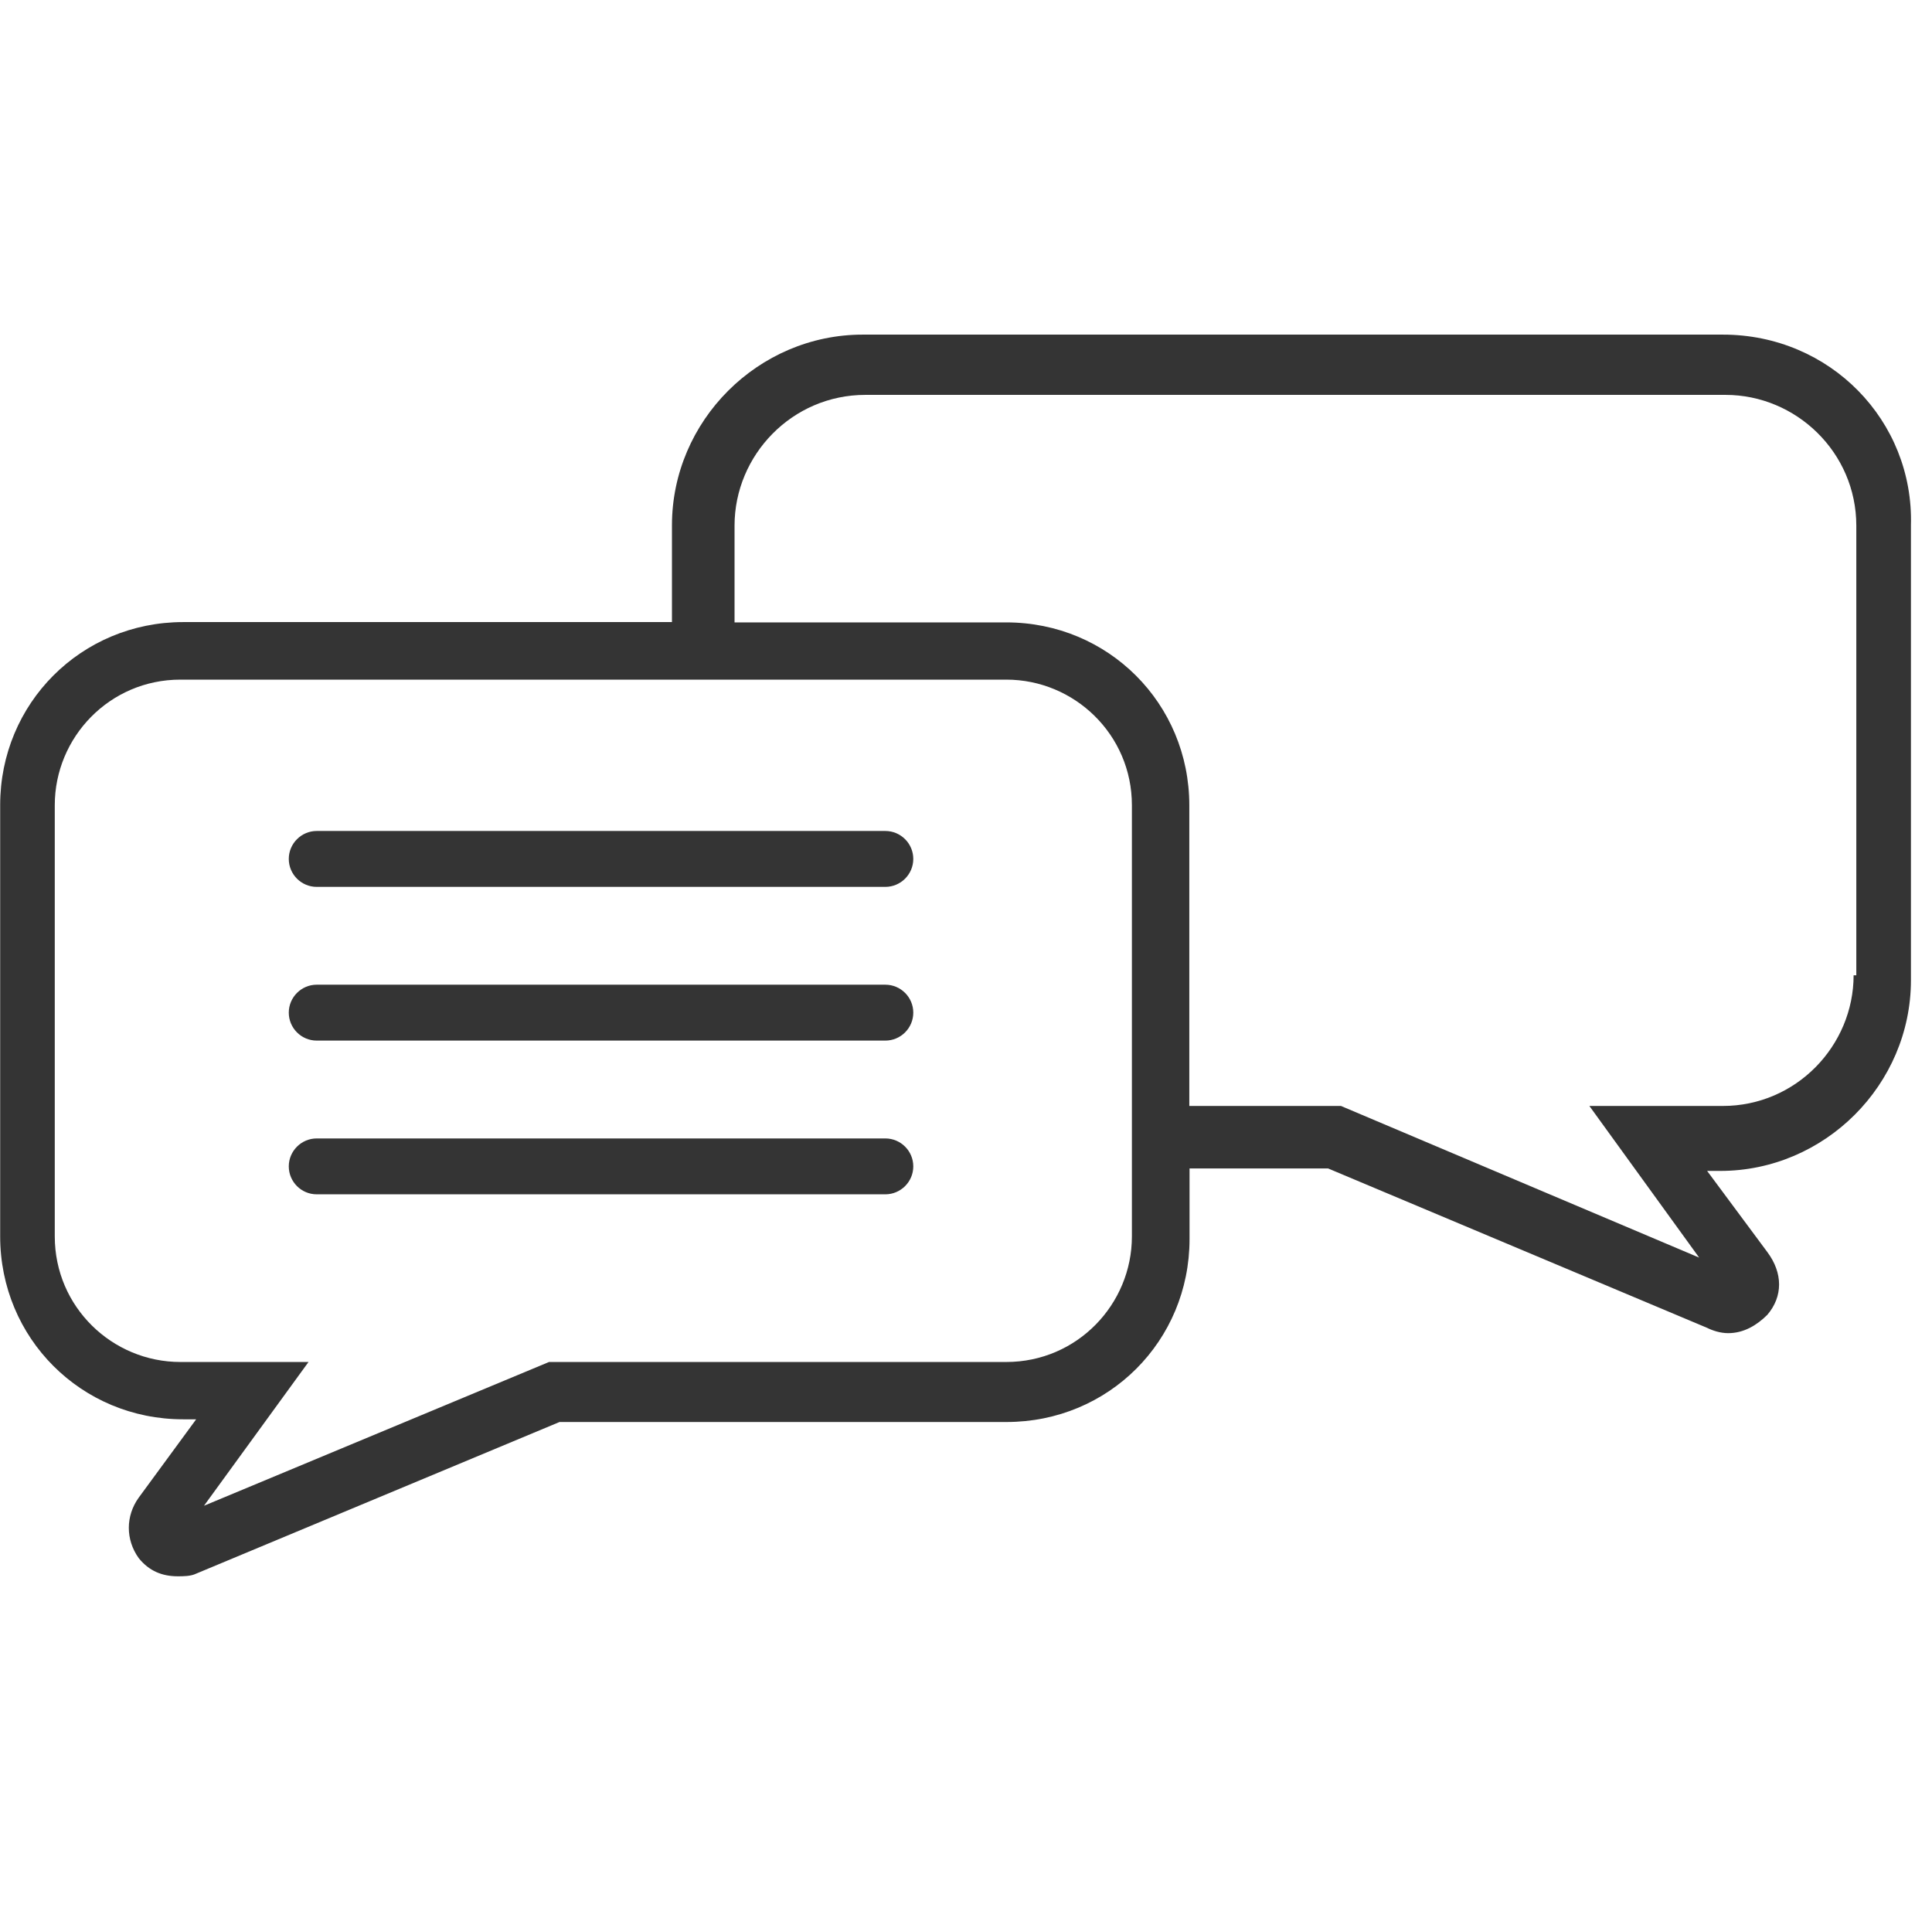 <svg xmlns="http://www.w3.org/2000/svg" width="91" height="90" viewBox="0 0 91 90" fill="none"><path d="M81.15 15.762H40.635C35.712 15.762 31.65 19.823 31.65 24.747V29.303H8.625C3.825 29.307 0.008 33.128 0.008 37.924V58.238C0.008 63.038 3.829 66.856 8.625 66.856H9.24L6.529 70.553C5.914 71.415 5.914 72.522 6.529 73.388C7.02 74.003 7.639 74.251 8.374 74.251C8.622 74.251 8.989 74.251 9.237 74.127L26.355 66.983H47.412C52.212 66.983 56.029 63.169 56.029 58.365V55.039H62.554L80.412 62.55C80.659 62.674 81.027 62.798 81.398 62.798C82.137 62.798 82.748 62.427 83.243 61.935C83.982 61.073 83.982 59.967 83.243 58.977L80.408 55.156H81.023C85.947 55.156 90.008 51.094 90.008 46.17V24.743C90.143 19.823 86.202 15.762 81.15 15.762ZM47.412 64.156H25.86L9.608 70.928L14.532 64.156H8.494C5.292 64.156 2.58 61.568 2.58 58.242V37.928C2.58 34.725 5.168 32.014 8.494 32.014H47.4C50.603 32.014 53.314 34.602 53.314 37.928V58.242C53.314 61.444 50.727 64.156 47.4 64.156H47.412ZM87.308 45.934C87.308 49.261 84.597 52.096 81.147 52.096H74.862L80.033 59.239L63.162 52.096H56.018V37.935C56.018 33.136 52.197 29.318 47.4 29.318H34.598V24.762C34.598 21.436 37.309 18.601 40.759 18.601H81.274C84.6 18.601 87.435 21.312 87.435 24.762V45.942H87.312L87.308 45.934ZM43.017 54.942C43.017 55.669 42.424 56.258 41.7 56.258H14.918C14.19 56.258 13.602 55.666 13.602 54.942C13.602 54.218 14.194 53.626 14.918 53.626H41.7C42.428 53.626 43.017 54.218 43.017 54.942ZM43.017 47.7C43.017 48.428 42.424 49.017 41.7 49.017H14.918C14.19 49.017 13.602 48.424 13.602 47.7C13.602 46.977 14.194 46.384 14.918 46.384H41.7C42.428 46.384 43.017 46.977 43.017 47.7ZM43.017 40.459C43.017 41.187 42.424 41.776 41.7 41.776H14.918C14.19 41.776 13.602 41.183 13.602 40.459C13.602 39.736 14.194 39.143 14.918 39.143H41.7C42.428 39.143 43.017 39.736 43.017 40.459Z" fill="#343434"></path></svg>